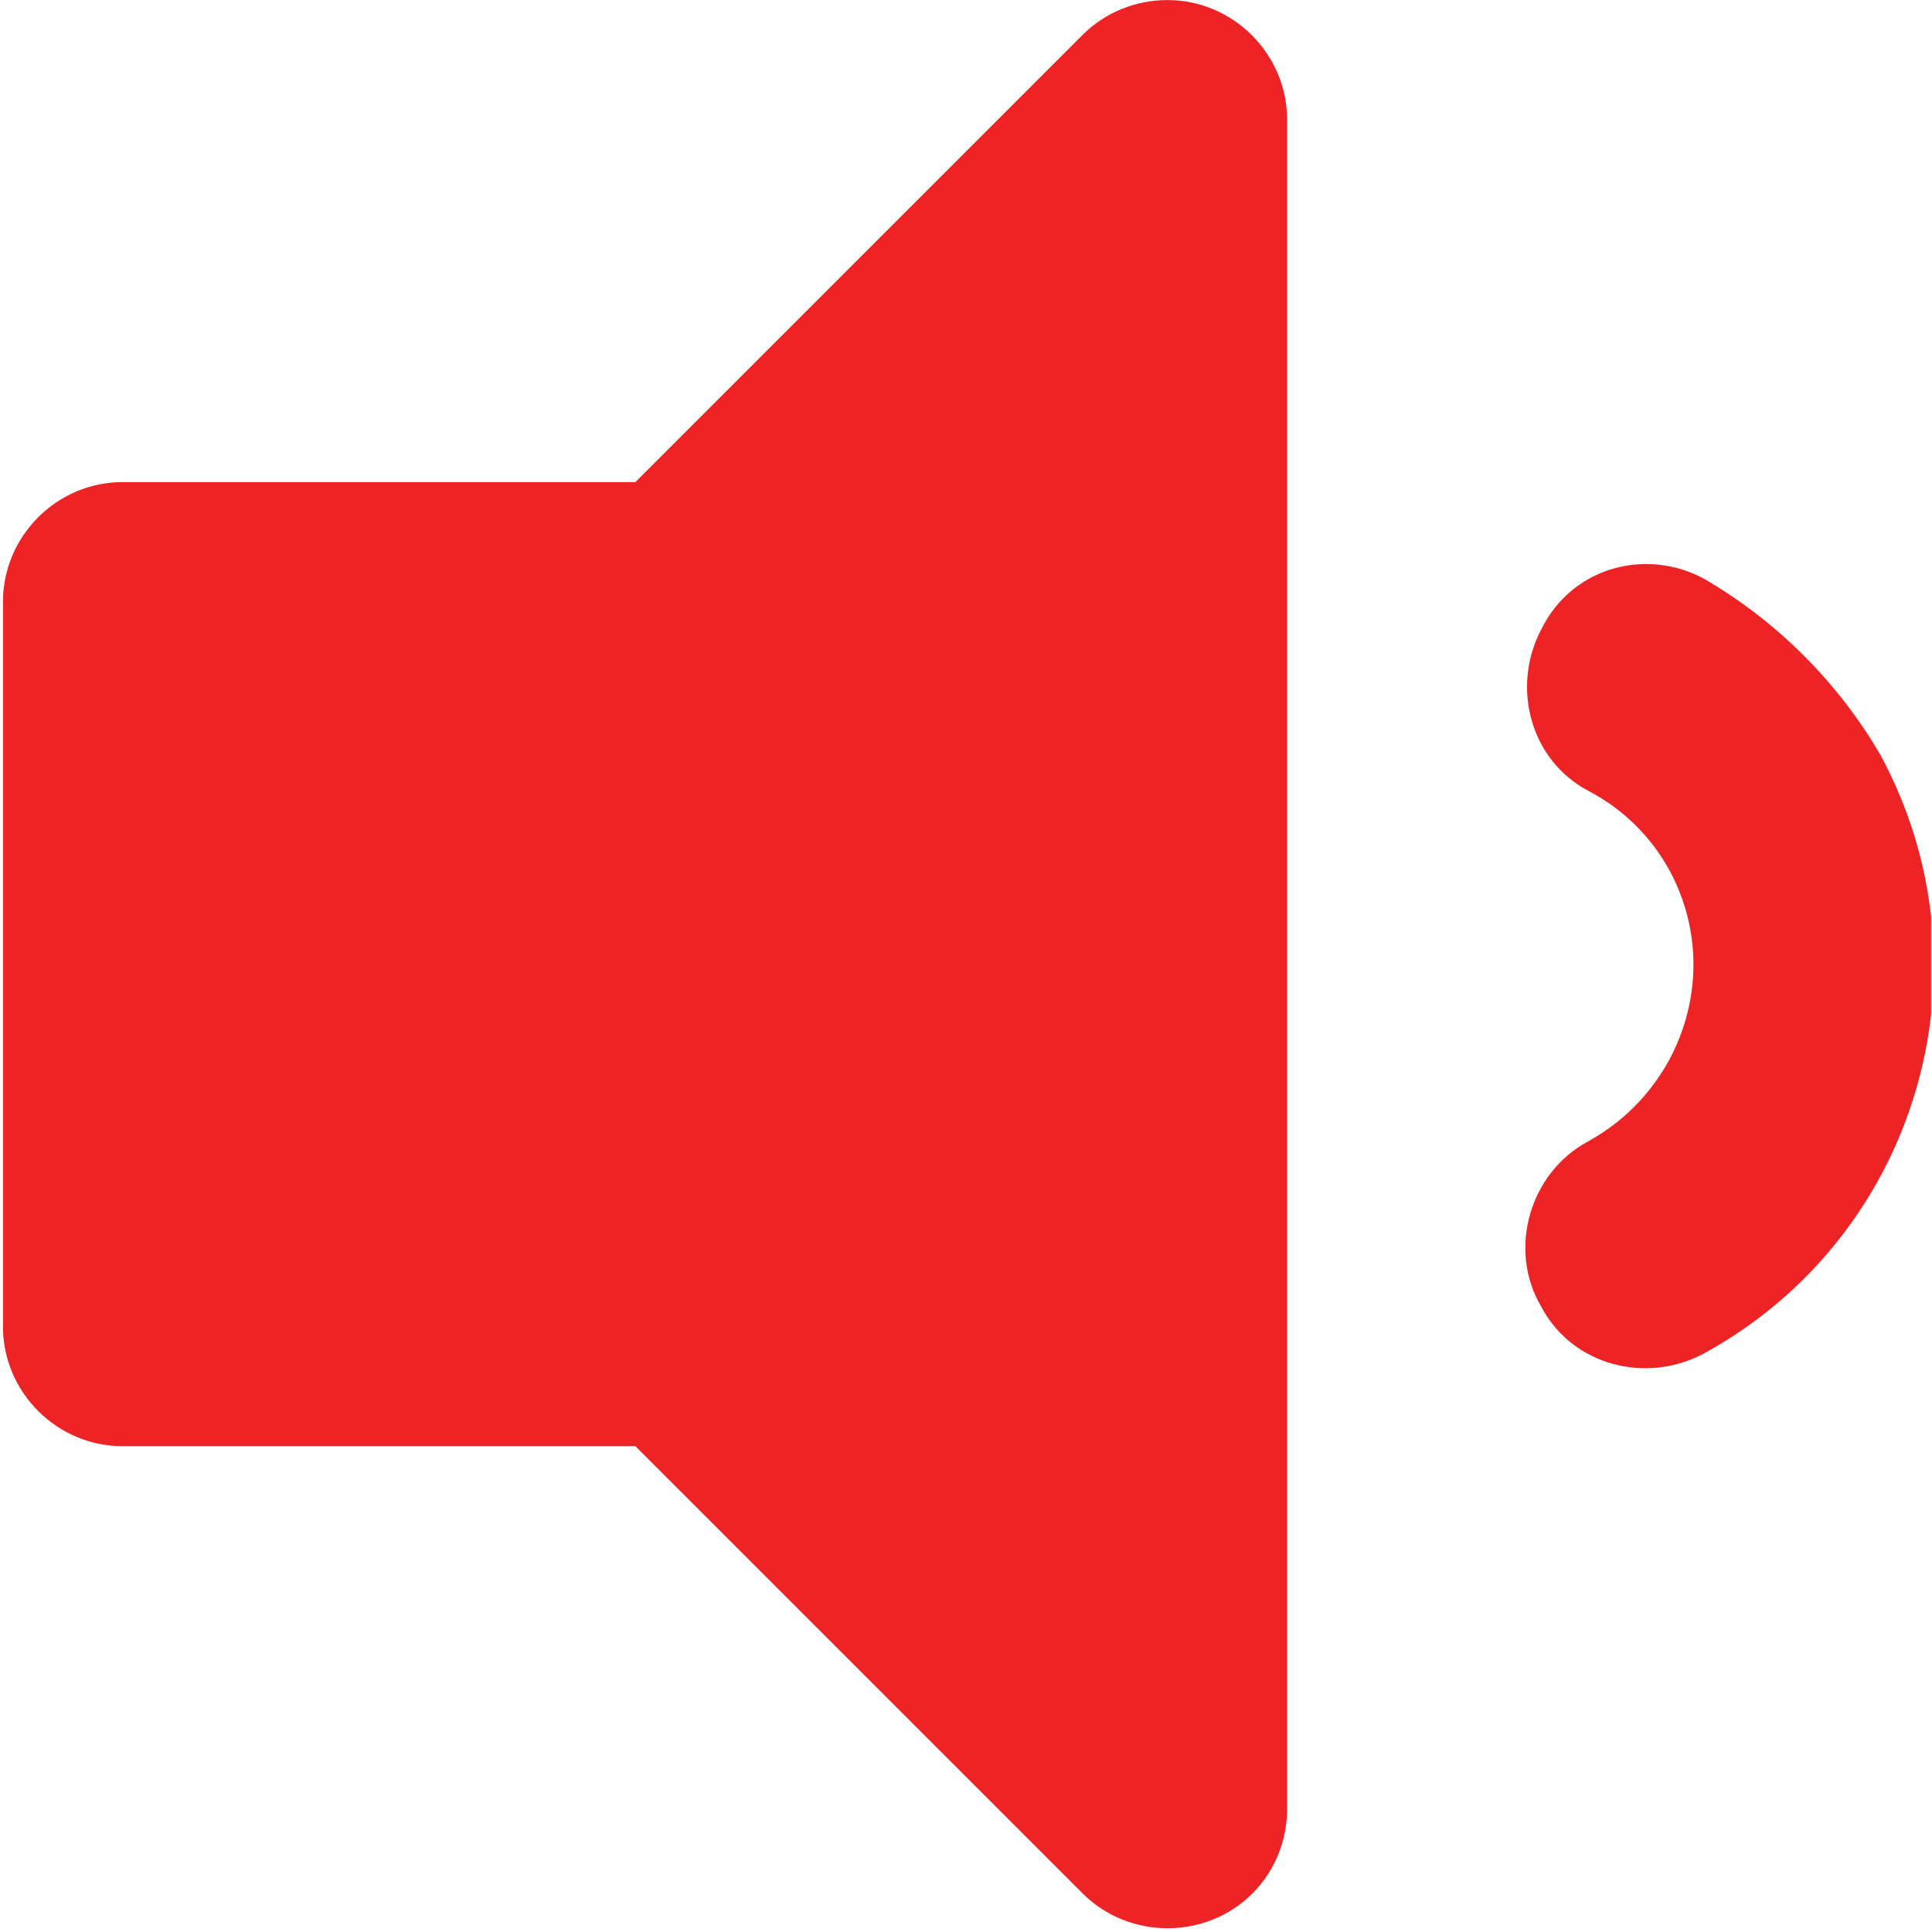 <?xml version="1.0" encoding="utf-8"?>
<!-- Generator: Adobe Illustrator 26.2.1, SVG Export Plug-In . SVG Version: 6.00 Build 0)  -->
<svg version="1.1" id="Layer_1" xmlns="http://www.w3.org/2000/svg" xmlns:xlink="http://www.w3.org/1999/xlink" x="0px" y="0px"
	 viewBox="0 0 50.1 50.1" style="enable-background:new 0 0 50.1 50.1;" xml:space="preserve">
<style type="text/css">
	.st0{clip-path:url(#SVGID_00000116952683926192971110000015050571798057115540_);}
	.st1{fill:#EE2326;}
	.st2{clip-path:url(#SVGID_00000183964714371289589710000001189291883506585250_);}
	.st3{clip-path:url(#SVGID_00000121274471236496239250000004943808254665290150_);}
</style>
<g id="Group_3626" transform="translate(827.178 9.003)">
	<g>
		<defs>
			<rect id="SVGID_00000101081811318170608970000003552270817897891978_" x="-827.2" y="-9" width="50.1" height="50.1"/>
		</defs>
		<clipPath id="SVGID_00000103943240525344627900000009537496392917379202_">
			<use xlink:href="#SVGID_00000101081811318170608970000003552270817897891978_"  style="overflow:visible;"/>
		</clipPath>
		
			<g id="Group_3625" transform="translate(-0.001 -0.001)" style="clip-path:url(#SVGID_00000103943240525344627900000009537496392917379202_);">
			<path id="Path_818" class="st1" d="M-799.1-8.1l-11.6,11.6H-824c-1.7,0-3.1,1.4-3.1,3.1c0,0,0,0,0,0v18.8c0,1.7,1.4,3.1,3.1,3.1
				l0,0h13.3l11.6,11.6c1.2,1.2,3.2,1.2,4.4,0c0.6-0.6,0.9-1.4,0.9-2.2V-5.9c0-1.7-1.4-3.1-3.1-3.1C-797.7-9-798.5-8.7-799.1-8.1
				 M-783,6c-1.5-0.8-3.4-0.3-4.2,1.3c-0.8,1.5-0.3,3.4,1.2,4.2c2.5,1.3,3.5,4.4,2.1,7c-0.5,0.9-1.2,1.6-2.1,2.1
				c-1.5,0.8-2.1,2.8-1.2,4.3c0.8,1.5,2.7,2,4.2,1.2c5.5-3,7.6-9.9,4.6-15.5C-779.5,8.7-781.1,7.1-783,6"/>
		</g>
	</g>
</g>
</svg>
